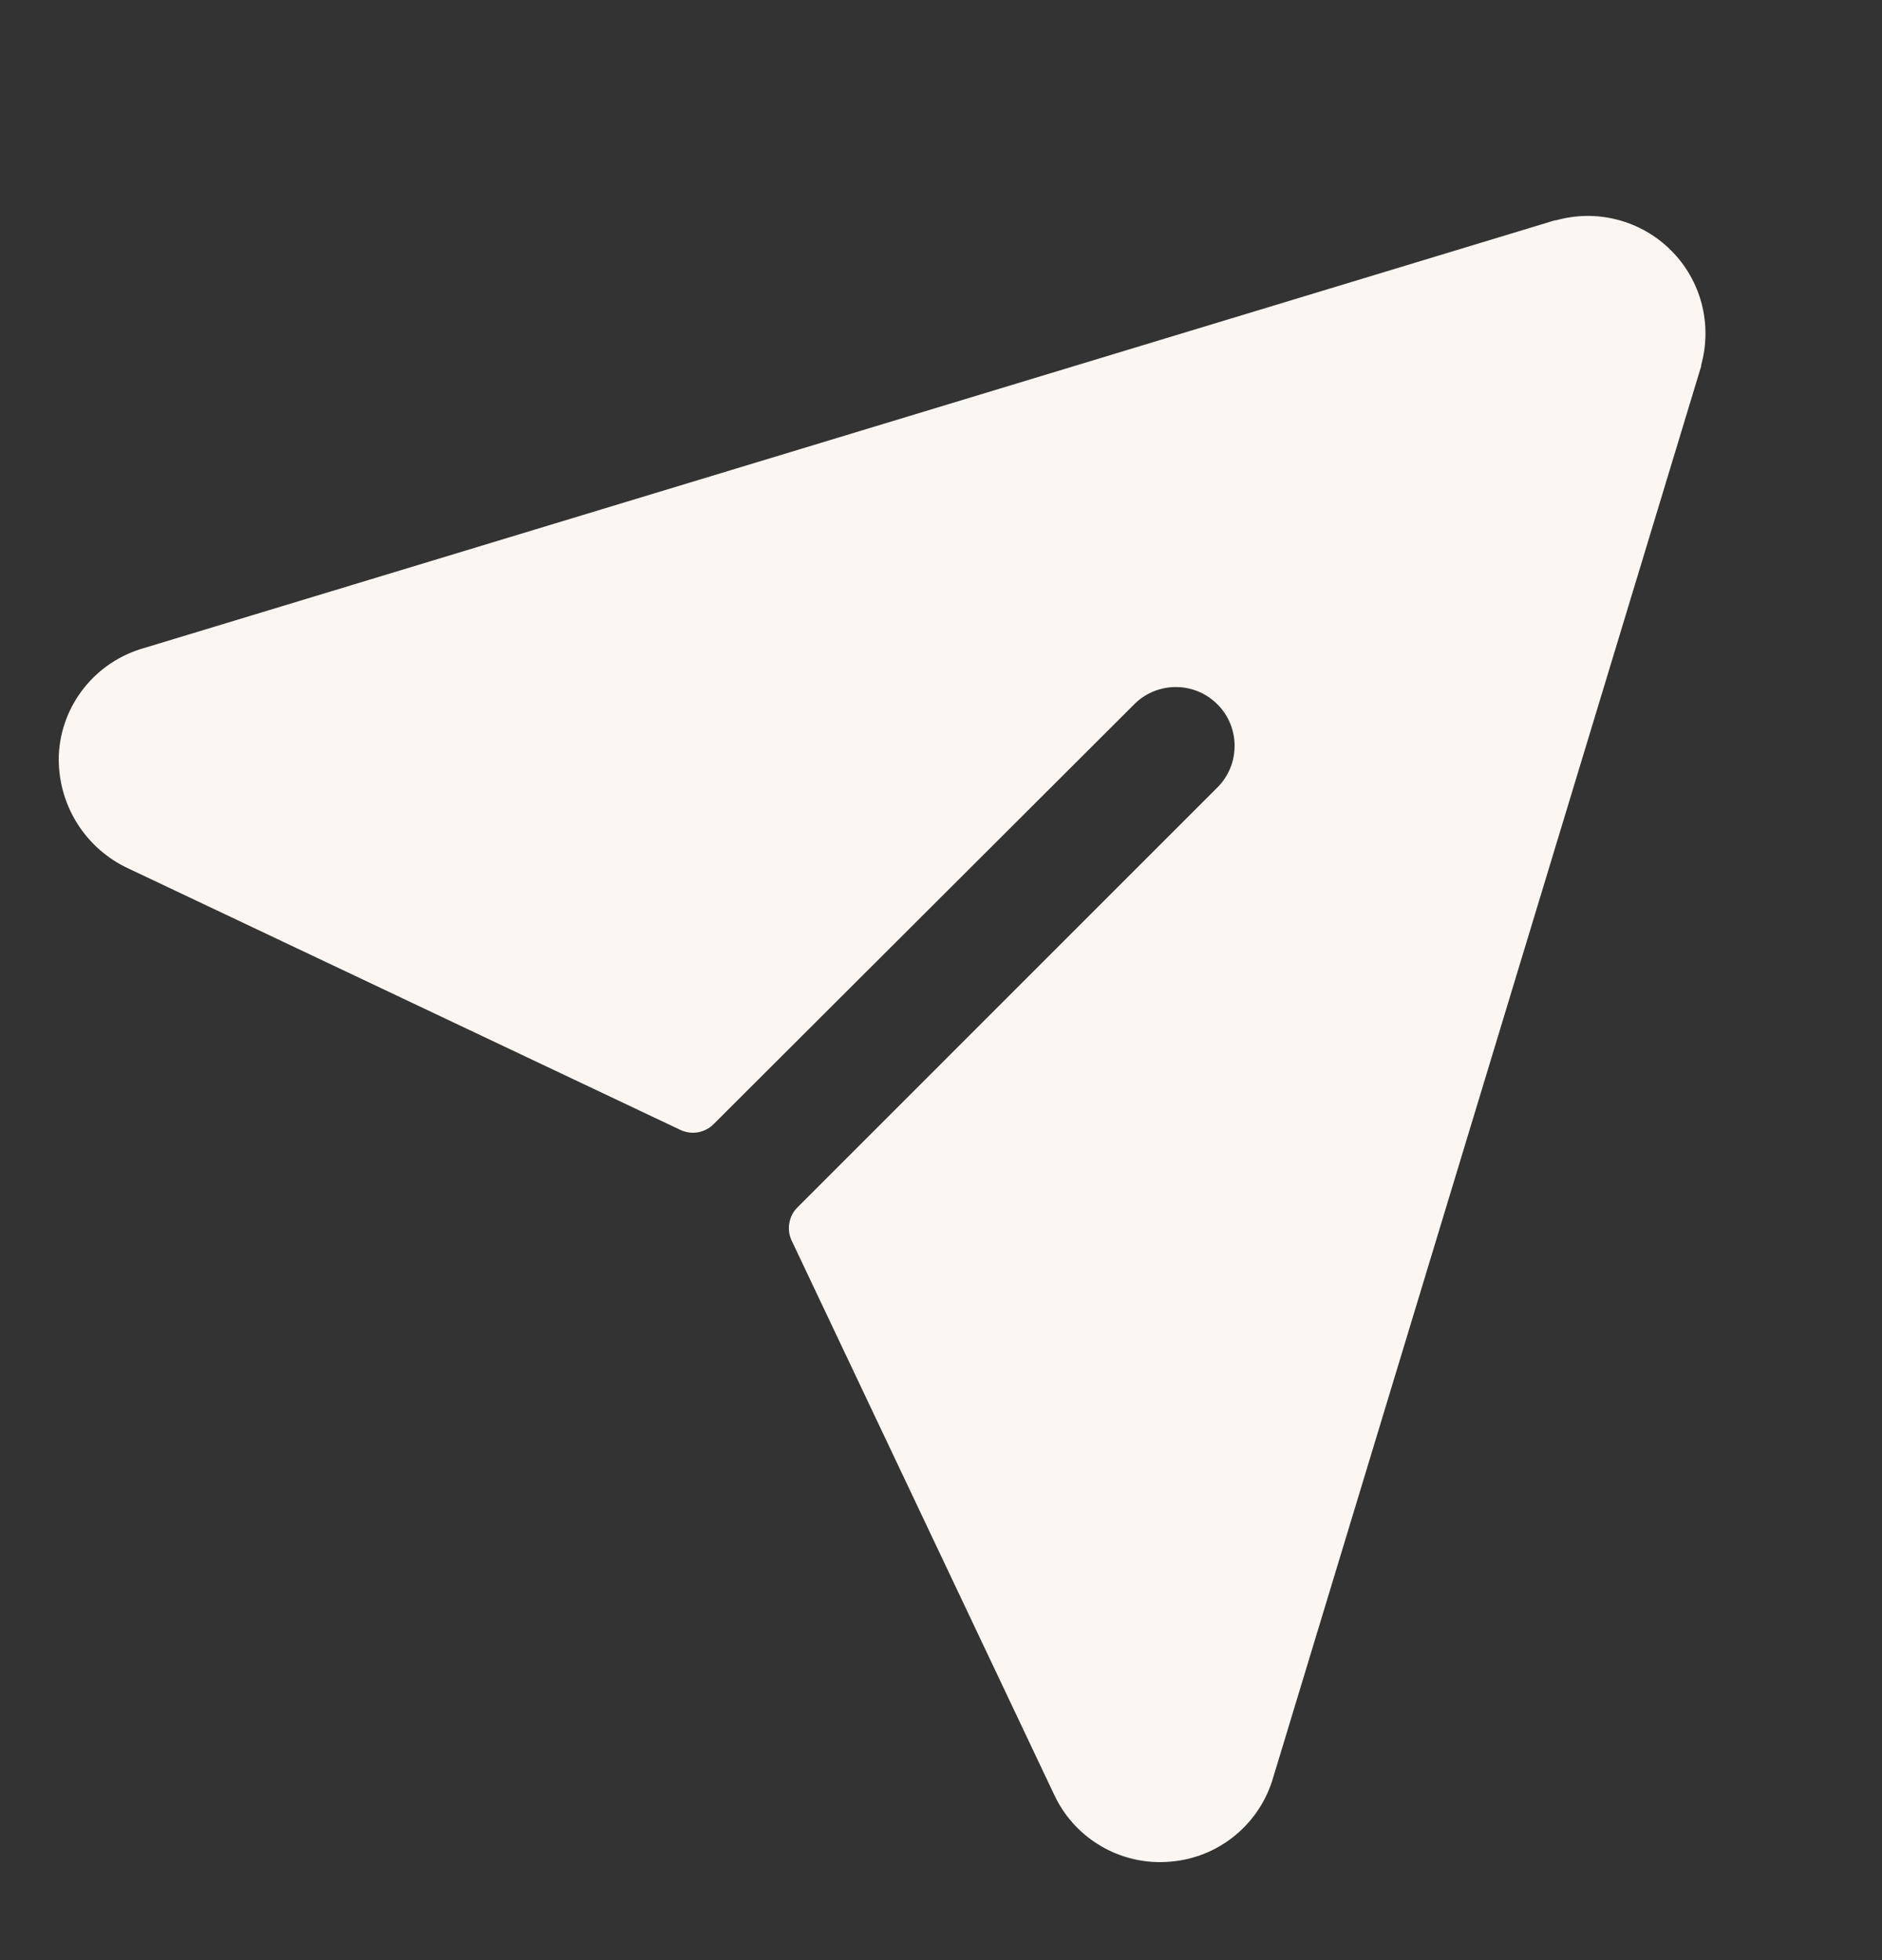 <svg width="24" height="25" viewBox="0 0 24 25" fill="none" xmlns="http://www.w3.org/2000/svg">
<rect x="0" y="0" width="24" height="25" fill="#333333" stroke="none"/>
<path d="M21.694 4.657C21.694 4.657 21.694 4.666 21.694 4.671L16.238 22.665C16.155 22.957 15.985 23.217 15.75 23.41C15.516 23.603 15.228 23.72 14.925 23.744C14.882 23.748 14.839 23.75 14.796 23.75C14.512 23.751 14.234 23.67 13.995 23.518C13.755 23.366 13.564 23.149 13.444 22.892L10.096 15.824C10.063 15.754 10.052 15.676 10.066 15.6C10.079 15.523 10.115 15.453 10.17 15.399L15.538 10.03C15.673 9.888 15.747 9.699 15.744 9.503C15.742 9.308 15.663 9.121 15.525 8.983C15.386 8.844 15.2 8.765 15.004 8.763C14.809 8.76 14.62 8.834 14.478 8.969L9.101 14.337C9.047 14.392 8.976 14.428 8.9 14.442C8.824 14.455 8.746 14.444 8.676 14.411L1.644 11.08C1.368 10.954 1.136 10.748 0.977 10.49C0.818 10.231 0.739 9.931 0.75 9.627C0.765 9.315 0.878 9.016 1.073 8.772C1.268 8.528 1.534 8.351 1.835 8.266L19.829 2.81H19.843C20.099 2.738 20.37 2.735 20.628 2.803C20.885 2.87 21.12 3.004 21.308 3.192C21.497 3.38 21.632 3.615 21.7 3.872C21.767 4.13 21.765 4.4 21.694 4.657Z" fill="#FBF6F1"/>
</svg>
